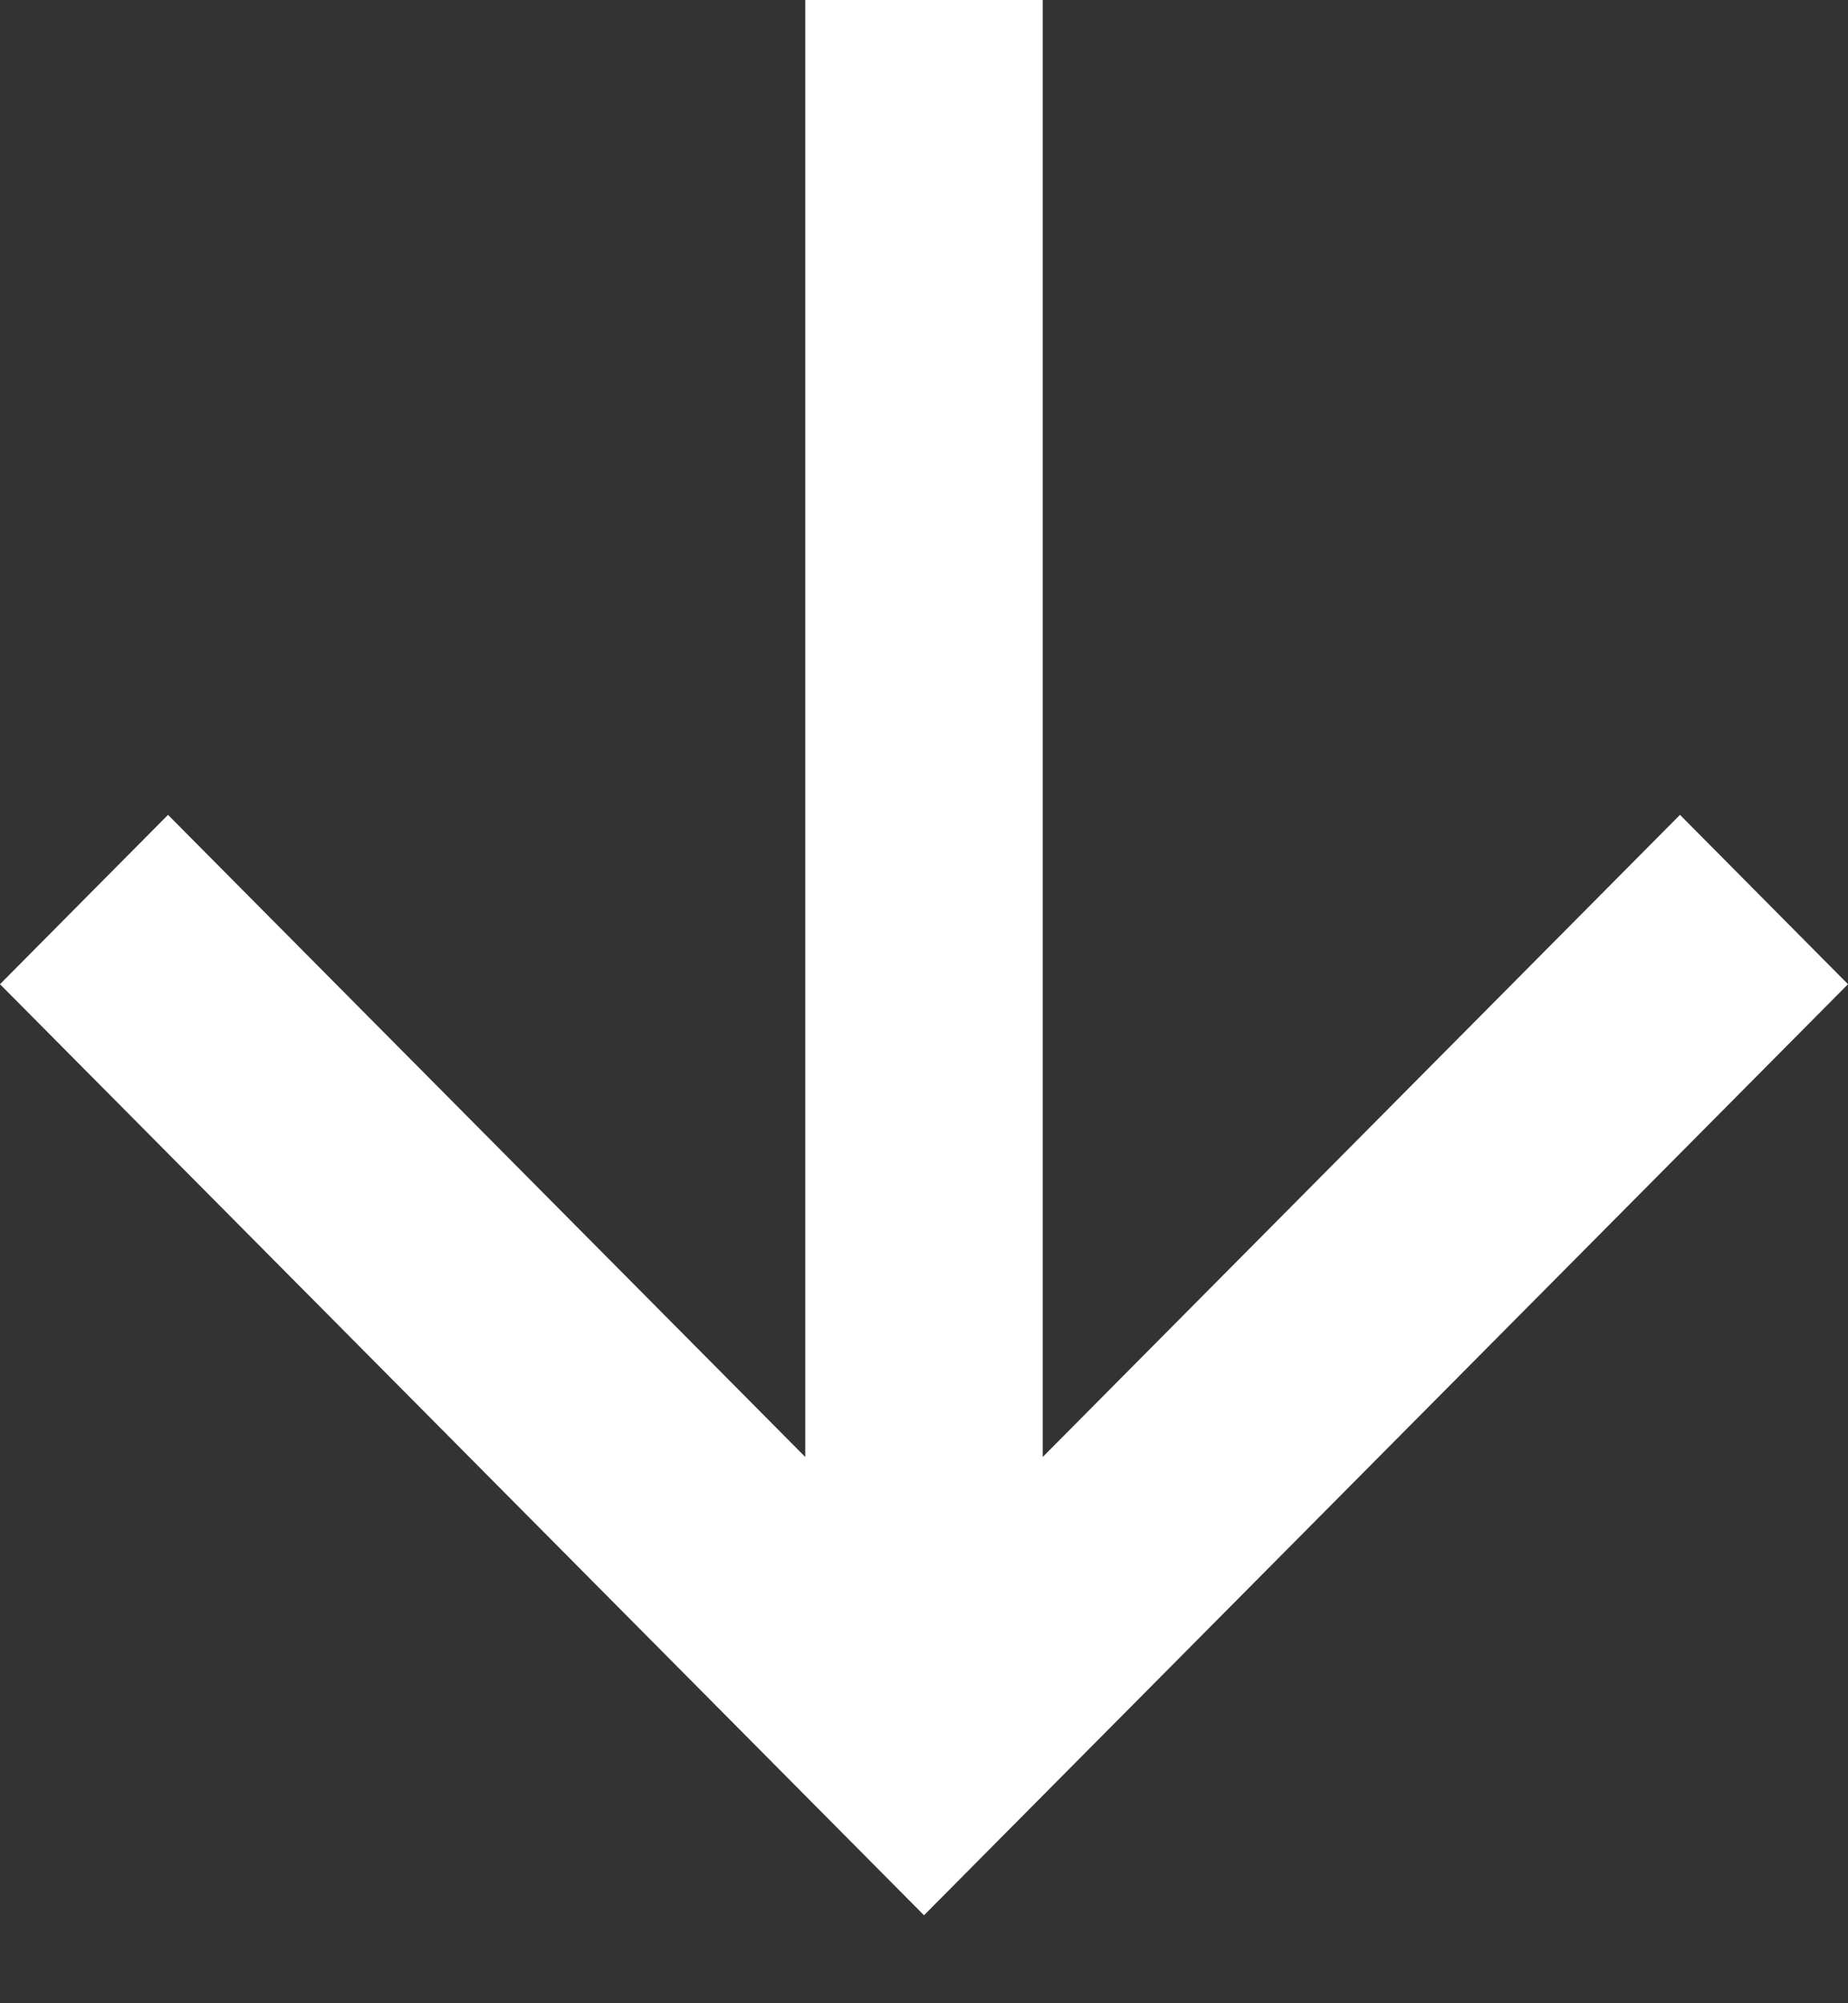<svg width="12" height="13" viewBox="0 0 12 13" fill="none" xmlns="http://www.w3.org/2000/svg">
<rect x="0" y="0" width="12" height="13" fill="#333333" stroke="none"/>
<path d="M5.229 9.455L5.229 0H6.771L6.771 9.455L10.909 5.288L12 6.387L6 12.429L0 6.387L1.091 5.288L5.229 9.455Z" fill="white"/>
</svg>
